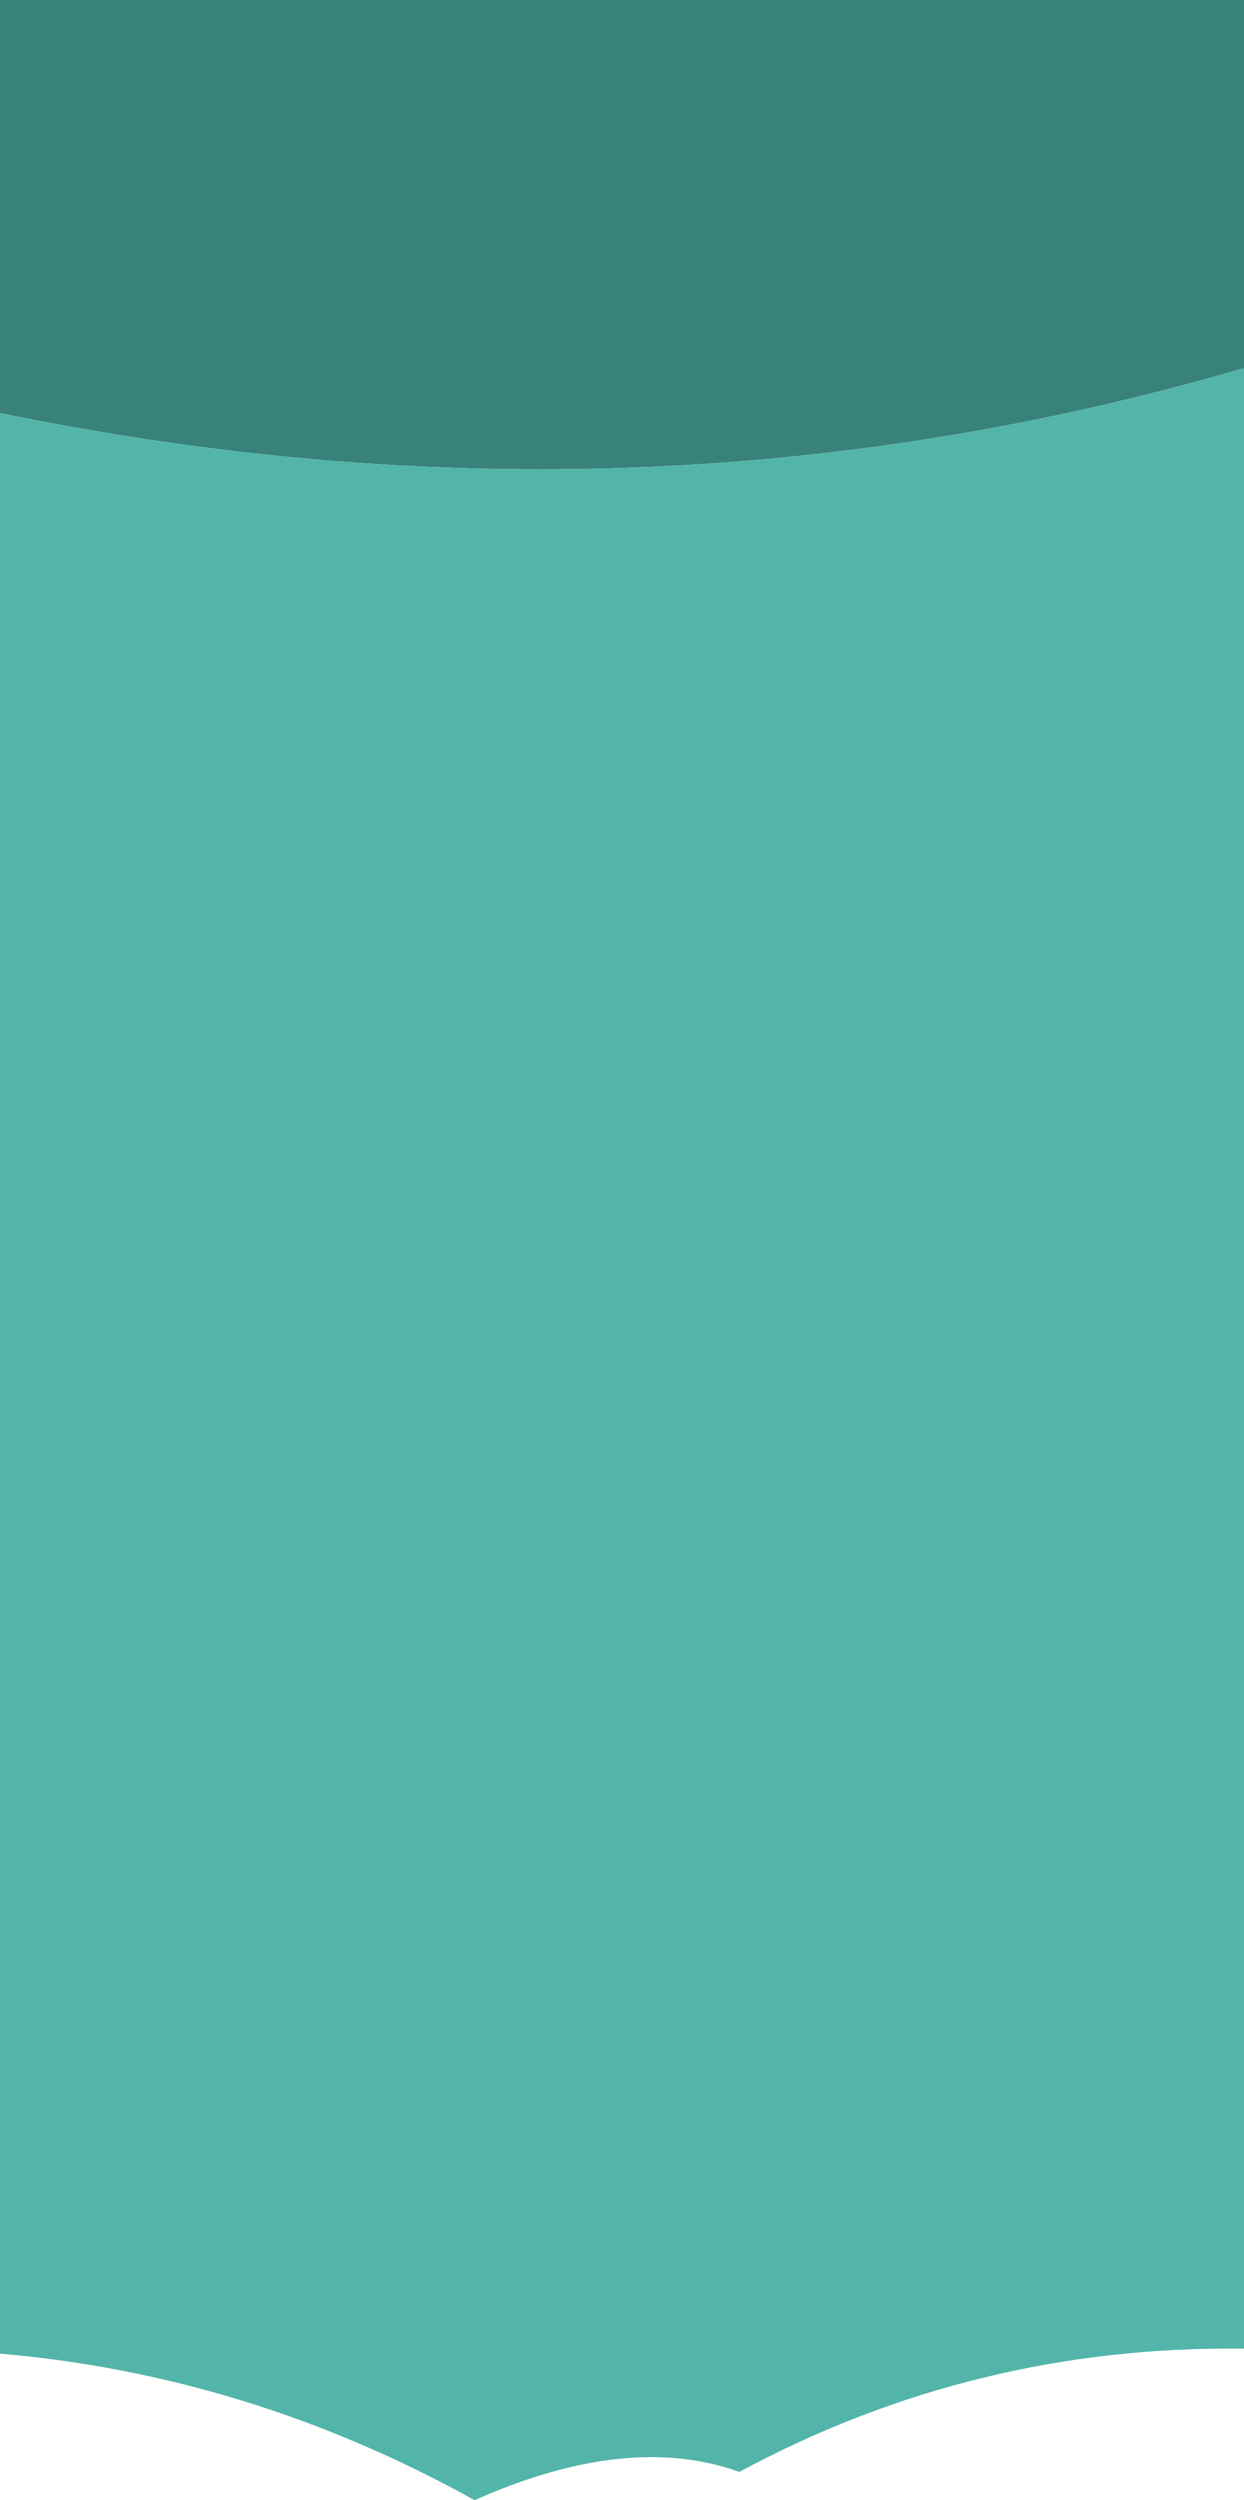 <?xml version="1.0" encoding="UTF-8" standalone="no"?>
<svg xmlns:xlink="http://www.w3.org/1999/xlink" height="75.05px" width="37.35px" xmlns="http://www.w3.org/2000/svg">
  <g transform="matrix(1.0, 0.0, 0.0, 1.0, 18.7, 37.55)">
    <path d="M-18.7 -25.15 L-18.7 -37.55 18.65 -37.55 18.65 -26.5 Q0.5 -21.2 -18.7 -25.15" fill="#39827a" fill-rule="evenodd" stroke="none"/>
    <path d="M18.65 -26.5 L18.65 32.95 Q10.55 32.85 3.5 36.65 0.15 35.45 -4.45 37.5 -11.2 33.75 -18.7 33.1 L-18.7 -25.15 Q0.5 -21.2 18.65 -26.5" fill="#53b5aa" fill-rule="evenodd" stroke="none"/>
  </g>
</svg>
